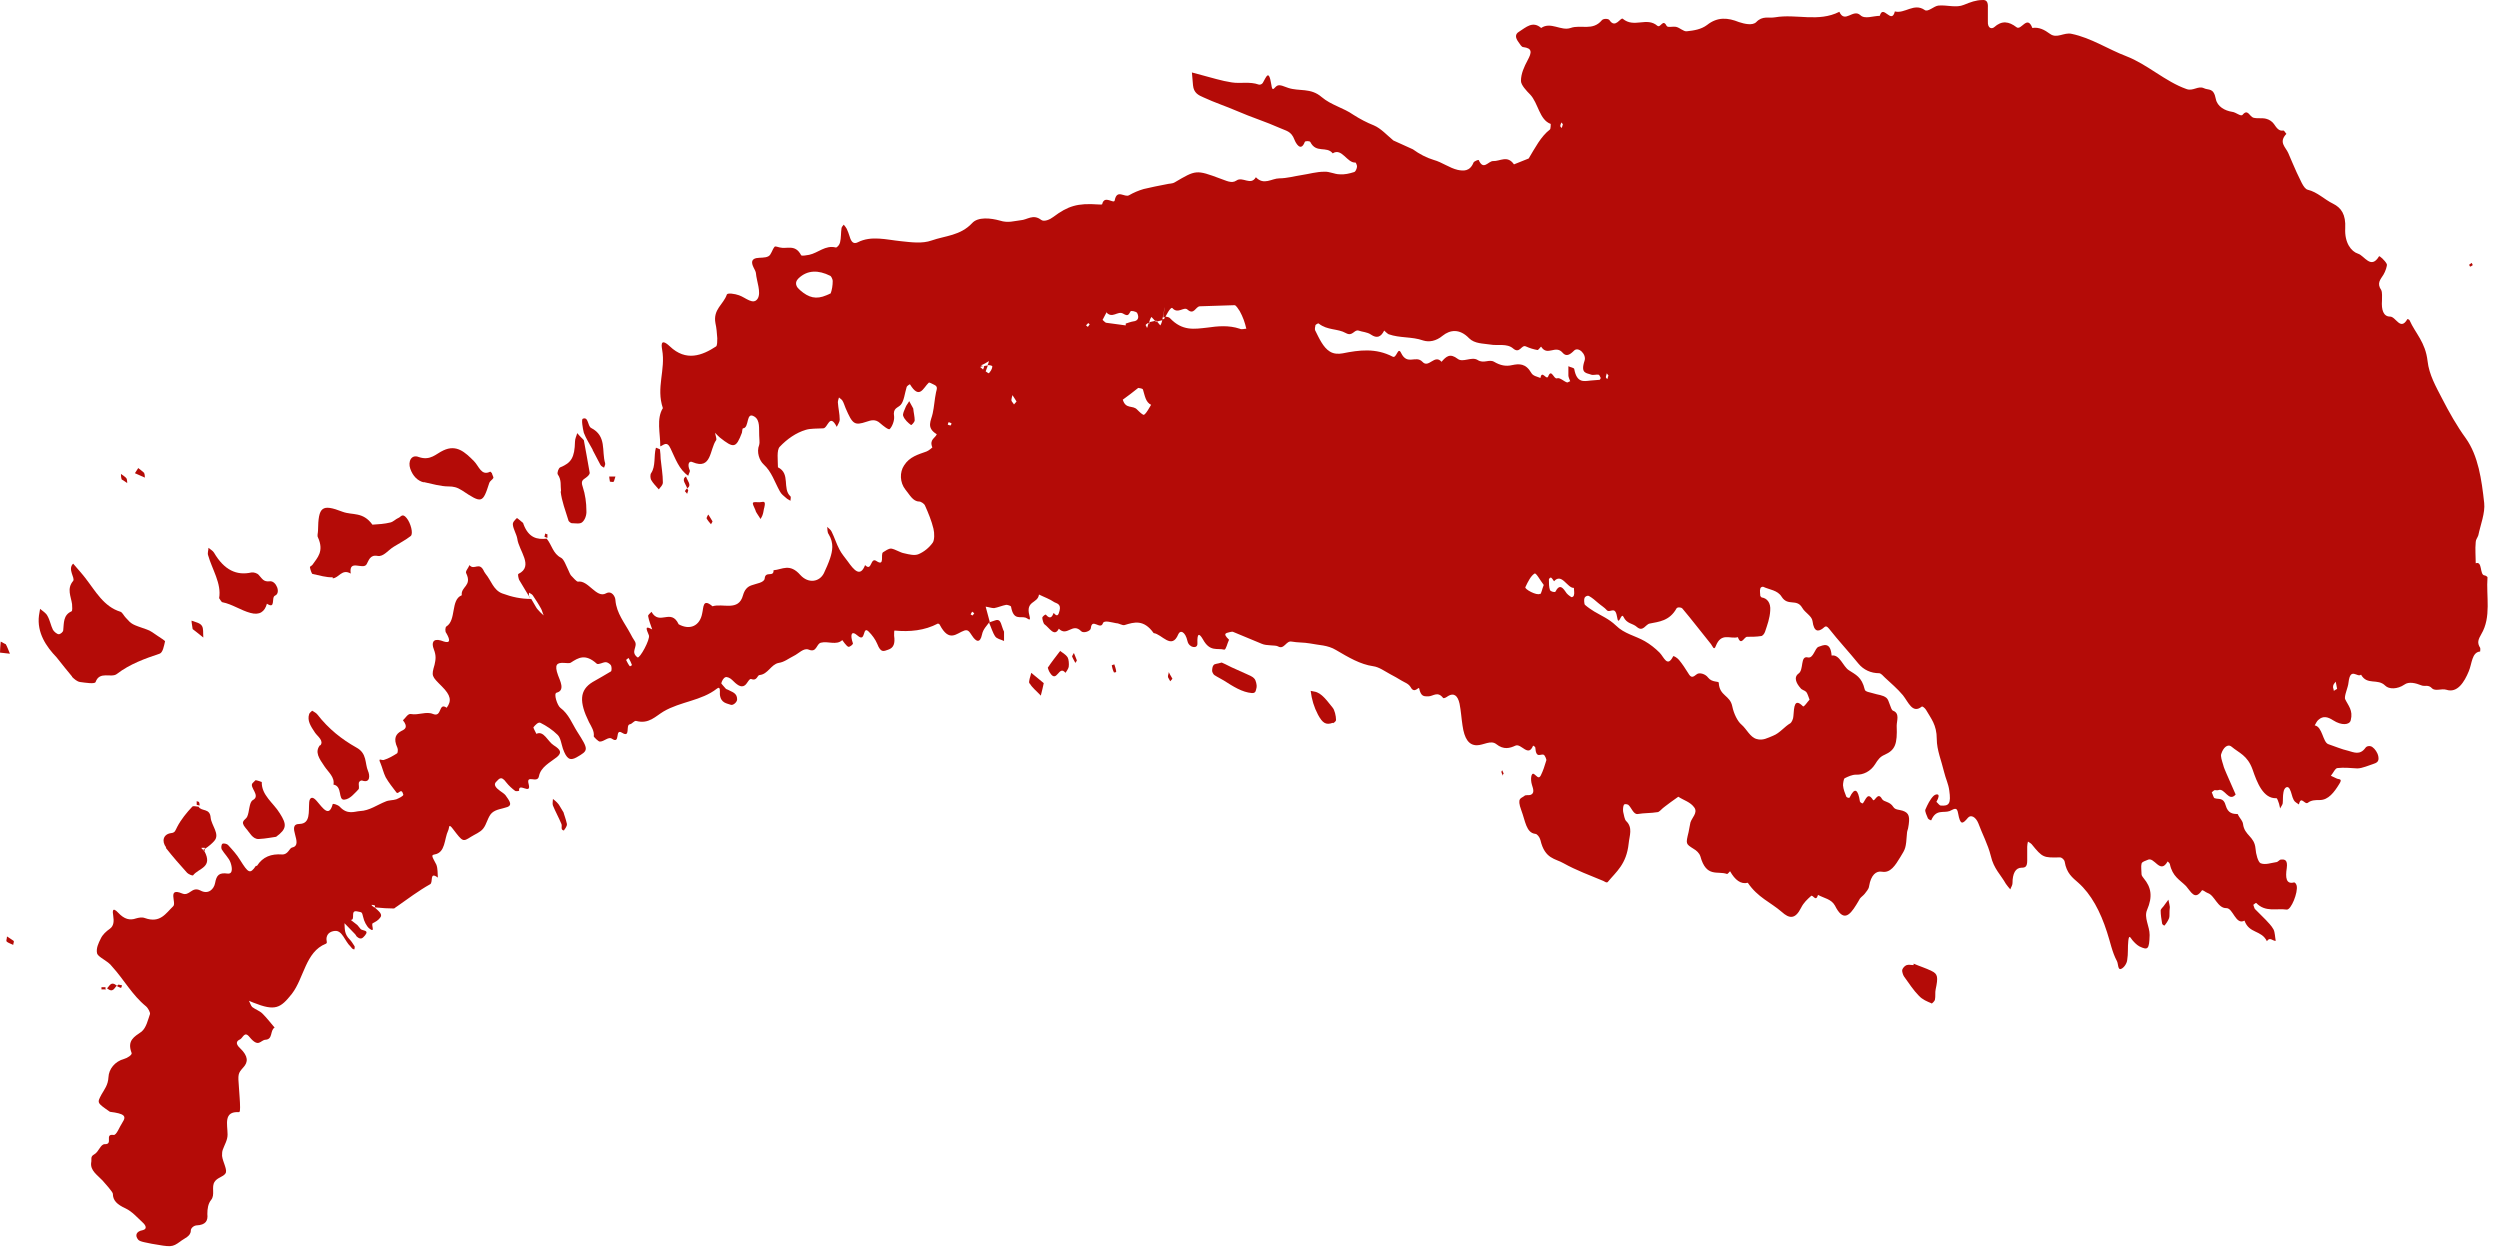 <?xml version="1.0" encoding="UTF-8"?> <svg xmlns="http://www.w3.org/2000/svg" width="68" height="34" viewBox="0 0 68 34" fill="none"><path fill-rule="evenodd" clip-rule="evenodd" d="M10.2 24.701V24.681C10.2 24.681 10.18 24.681 10.17 24.681C10.17 24.681 10.19 24.701 10.2 24.701Z" fill="#B40B07"></path><path fill-rule="evenodd" clip-rule="evenodd" d="M14.38 16.281C14.38 16.281 14.4 16.311 14.4 16.321C14.4 16.321 14.39 16.301 14.38 16.281Z" fill="#B40B07"></path><path fill-rule="evenodd" clip-rule="evenodd" d="M6.96 23.551C6.8 23.791 6.75 23.741 6.53 23.391C6.44 23.241 6.32 23.111 6.2 22.981C6.17 22.951 6.08 22.931 6.05 22.951C6.02 22.971 6.01 23.061 6.03 23.101C6.1 23.221 6.23 23.341 6.27 23.461C6.31 23.571 6.35 23.781 6.19 23.761C5.96 23.731 5.89 23.801 5.85 24.021C5.82 24.181 5.67 24.341 5.45 24.221C5.21 24.101 5.16 24.391 4.95 24.301C4.54 24.131 4.81 24.561 4.71 24.651C4.51 24.841 4.36 25.121 3.94 24.971C3.86 24.941 3.77 24.961 3.7 24.981C3.53 25.041 3.38 25.001 3.22 24.831C3.05 24.651 3.06 24.791 3.08 24.911C3.1 25.051 3.1 25.181 2.99 25.261C2.89 25.331 2.79 25.421 2.74 25.531C2.68 25.651 2.61 25.791 2.64 25.931C2.66 26.011 2.84 26.101 2.94 26.181C2.98 26.211 3.02 26.251 3.05 26.291C3.37 26.641 3.59 27.061 3.97 27.371C4.03 27.421 4.09 27.541 4.08 27.581C4.02 27.751 3.98 27.951 3.85 28.061C3.65 28.201 3.45 28.301 3.58 28.641C3.6 28.691 3.46 28.781 3.38 28.801C3.12 28.871 2.96 29.081 2.95 29.301C2.94 29.511 2.84 29.631 2.76 29.771C2.64 30.001 2.63 29.991 2.99 30.241C3.38 30.291 3.45 30.351 3.33 30.531C3.25 30.651 3.17 30.881 3.09 30.871C2.83 30.831 3.09 31.131 2.85 31.121C2.73 31.121 2.69 31.331 2.56 31.401C2.45 31.461 2.5 31.531 2.48 31.621C2.45 31.841 2.65 31.961 2.79 32.111C2.85 32.181 3.07 32.421 3.07 32.471C3.07 32.651 3.18 32.761 3.42 32.871C3.59 32.951 3.74 33.121 3.88 33.251C3.97 33.331 4.01 33.431 3.88 33.461C3.71 33.491 3.66 33.601 3.76 33.721C3.81 33.781 4.01 33.801 4.13 33.831C4.65 33.921 4.68 33.931 4.9 33.771C5.01 33.681 5.19 33.631 5.19 33.471C5.19 33.411 5.26 33.341 5.34 33.331C5.6 33.321 5.66 33.201 5.64 33.021C5.64 32.881 5.66 32.741 5.74 32.641C5.86 32.501 5.74 32.281 5.84 32.141C5.91 32.031 6.07 32.011 6.13 31.921C6.2 31.831 6.06 31.611 6.04 31.441C6.04 31.381 6.04 31.321 6.06 31.271C6.11 31.131 6.19 31.011 6.19 30.861C6.19 30.591 6.07 30.221 6.5 30.251C6.53 30.251 6.53 30.171 6.53 30.121C6.53 29.951 6.51 29.771 6.5 29.591C6.47 29.211 6.47 29.201 6.62 29.031C6.75 28.891 6.76 28.731 6.53 28.511C6.39 28.381 6.44 28.311 6.53 28.271C6.61 28.231 6.65 28.031 6.79 28.211C7.04 28.511 7.08 28.291 7.22 28.281C7.43 28.271 7.34 28.021 7.47 27.951C7.36 27.821 7.26 27.691 7.14 27.571C7.06 27.491 6.95 27.461 6.86 27.391C6.82 27.351 6.8 27.271 6.77 27.221L6.89 27.271C7.49 27.511 7.63 27.421 7.94 27.031C8.27 26.601 8.31 25.891 8.86 25.671C8.87 25.671 8.89 25.651 8.89 25.631C8.84 25.401 8.99 25.331 9.11 25.321C9.31 25.301 9.38 25.601 9.53 25.741C9.55 25.761 9.56 25.781 9.58 25.801C9.6 25.811 9.63 25.831 9.64 25.821C9.64 25.791 9.66 25.751 9.64 25.731C9.6 25.671 9.56 25.601 9.51 25.551C9.36 25.401 9.38 25.261 9.37 25.111L9.66 25.411C9.66 25.411 9.69 25.451 9.7 25.471C9.83 25.591 9.88 25.491 9.93 25.441C10.05 25.291 9.86 25.321 9.81 25.271C9.78 25.241 9.75 25.191 9.72 25.161C9.66 25.111 9.6 25.071 9.54 25.021C9.68 25.031 9.51 24.741 9.72 24.791C9.85 24.821 9.84 24.791 9.88 24.951C9.9 25.051 9.97 25.191 10.04 25.251C10.23 25.401 10.08 25.141 10.14 25.111C10.22 25.071 10.29 25.031 10.34 24.961C10.42 24.871 10.3 24.781 10.2 24.691C10.2 24.691 10.14 24.671 10.17 24.671C10.11 24.641 10.1 24.611 10.11 24.611C10.14 24.611 10.17 24.621 10.2 24.631V24.681C10.41 24.701 10.56 24.711 10.71 24.711C10.74 24.711 10.76 24.671 10.79 24.661C11.09 24.451 11.38 24.231 11.7 24.051C11.79 24.001 11.67 23.691 11.91 23.871C11.9 23.751 11.91 23.631 11.87 23.521C11.75 23.291 11.72 23.261 11.82 23.241C12.12 23.191 12.08 22.821 12.19 22.591C12.23 22.511 12.19 22.371 12.33 22.561C12.59 22.901 12.59 22.901 12.81 22.761C12.92 22.691 13.06 22.641 13.14 22.541C13.24 22.421 13.27 22.211 13.38 22.111C13.49 22.011 13.66 22.001 13.8 21.951C13.96 21.891 13.83 21.751 13.75 21.631C13.71 21.581 13.65 21.551 13.6 21.511C13.49 21.431 13.41 21.341 13.5 21.261C13.56 21.211 13.62 21.071 13.77 21.281C13.84 21.371 13.93 21.451 14.01 21.511C14.04 21.531 14.12 21.511 14.12 21.511C14.09 21.261 14.46 21.641 14.38 21.331C14.3 21.041 14.62 21.331 14.66 21.111C14.71 20.861 14.96 20.741 15.15 20.591C15.29 20.471 15.25 20.391 15.06 20.271C14.9 20.171 14.79 19.861 14.59 19.961C14.56 19.901 14.5 19.791 14.51 19.781C14.56 19.721 14.64 19.631 14.7 19.661C14.86 19.741 15.03 19.851 15.17 19.991C15.25 20.071 15.27 20.241 15.31 20.361C15.41 20.641 15.5 20.701 15.68 20.601C16.01 20.411 16.02 20.401 15.7 19.901C15.56 19.681 15.47 19.421 15.24 19.251C15.16 19.191 15.05 18.861 15.14 18.841C15.38 18.781 15.23 18.511 15.18 18.371C15.07 18.071 15.15 18.021 15.34 18.031C15.41 18.031 15.49 18.051 15.53 18.021C15.73 17.891 15.92 17.771 16.23 18.051C16.28 18.091 16.39 18.011 16.48 18.011C16.52 18.011 16.6 18.061 16.62 18.101C16.64 18.141 16.64 18.241 16.62 18.261C16.46 18.361 16.29 18.451 16.12 18.551C15.76 18.771 15.75 19.091 16.02 19.641C16.09 19.771 16.17 19.891 16.15 20.031C16.15 20.041 16.28 20.181 16.32 20.171C16.43 20.171 16.55 20.031 16.64 20.091C16.89 20.261 16.71 19.801 16.92 19.931C17.16 20.081 17.01 19.721 17.13 19.701C17.2 19.691 17.25 19.591 17.31 19.611C17.65 19.701 17.83 19.481 18.05 19.351C18.51 19.081 19.08 19.061 19.5 18.731C19.6 18.651 19.58 18.801 19.58 18.881C19.6 19.131 19.78 19.131 19.88 19.171C19.94 19.191 20.05 19.101 20.05 19.021C20.05 18.841 19.9 18.821 19.8 18.761C19.78 18.751 19.76 18.751 19.74 18.731C19.7 18.681 19.61 18.591 19.62 18.581C19.64 18.511 19.68 18.441 19.73 18.421C19.77 18.401 19.86 18.441 19.91 18.491C20.03 18.611 20.15 18.721 20.26 18.641C20.33 18.591 20.38 18.441 20.44 18.471C20.59 18.531 20.6 18.361 20.66 18.361C20.89 18.341 20.97 18.071 21.18 18.031C21.33 18.011 21.45 17.911 21.59 17.841C21.72 17.781 21.86 17.611 22 17.671C22.22 17.761 22.2 17.511 22.33 17.481C22.52 17.431 22.75 17.561 22.91 17.411C22.91 17.411 23.02 17.571 23.07 17.591C23.11 17.611 23.21 17.521 23.2 17.501C23.12 17.271 23.15 17.131 23.33 17.291C23.56 17.491 23.45 17.001 23.63 17.181C23.72 17.271 23.81 17.391 23.86 17.511C23.96 17.771 24.04 17.711 24.16 17.671C24.31 17.621 24.35 17.501 24.32 17.291C24.32 17.241 24.32 17.151 24.33 17.151C24.75 17.191 25.15 17.151 25.51 16.961C25.52 16.961 25.55 16.971 25.56 16.991C25.82 17.491 26.02 17.221 26.23 17.151C26.33 17.121 26.36 17.171 26.44 17.291C26.55 17.461 26.66 17.501 26.71 17.261C26.74 17.111 26.84 17.021 26.92 16.911L26.81 16.501C26.89 16.511 26.97 16.541 27.04 16.541C27.15 16.521 27.26 16.471 27.37 16.451C27.41 16.451 27.5 16.481 27.5 16.501C27.57 16.891 27.75 16.751 27.9 16.801C27.96 16.821 28.05 16.931 28 16.741C27.89 16.331 28.23 16.421 28.26 16.171C28.4 16.241 28.55 16.291 28.68 16.381C28.73 16.411 28.87 16.421 28.82 16.611C28.79 16.731 28.76 16.791 28.66 16.671C28.62 16.771 28.57 16.861 28.45 16.721C28.44 16.701 28.36 16.761 28.35 16.801C28.35 16.841 28.38 16.961 28.41 16.981C28.54 17.071 28.68 17.341 28.8 17.101C29.03 17.331 29.17 16.921 29.41 17.171C29.47 17.231 29.66 17.171 29.67 17.091C29.7 16.791 29.93 17.151 30 16.951C30.03 16.861 30.24 16.931 30.36 16.951C30.44 16.951 30.53 17.021 30.59 17.001C30.85 16.921 31.11 16.841 31.38 17.221C31.6 17.241 31.87 17.691 32.05 17.251C32.1 17.131 32.24 17.171 32.3 17.441C32.34 17.621 32.58 17.661 32.57 17.501C32.56 17.231 32.61 17.201 32.72 17.391C32.91 17.741 33.11 17.621 33.3 17.671C33.35 17.671 33.38 17.501 33.43 17.401C33.23 17.211 33.37 17.221 33.46 17.191C33.49 17.191 33.52 17.171 33.55 17.191L34.32 17.511C34.45 17.571 34.69 17.541 34.76 17.581C34.93 17.681 34.98 17.421 35.13 17.451C35.3 17.481 35.46 17.471 35.63 17.501C35.87 17.551 36.11 17.541 36.34 17.681C36.68 17.881 37 18.071 37.35 18.121C37.51 18.141 37.67 18.261 37.82 18.341C37.92 18.391 38.02 18.451 38.12 18.511C38.2 18.561 38.31 18.591 38.37 18.691C38.47 18.881 38.59 18.671 38.6 18.721C38.65 18.951 38.73 18.941 38.85 18.941C38.98 18.941 39.1 18.791 39.25 18.981C39.27 19.011 39.35 18.961 39.39 18.931C39.54 18.841 39.65 18.911 39.7 19.141C39.74 19.341 39.75 19.541 39.78 19.731C39.83 20.091 39.95 20.271 40.17 20.271C40.35 20.271 40.55 20.121 40.7 20.241C40.9 20.401 41.07 20.351 41.22 20.281C41.38 20.211 41.57 20.611 41.7 20.281C41.7 20.281 41.76 20.311 41.76 20.331C41.78 20.651 41.91 20.491 41.99 20.531C42.02 20.541 42.07 20.661 42.06 20.681C42.02 20.821 41.97 20.971 41.91 21.091C41.85 21.211 41.79 21.091 41.72 21.051C41.65 21.011 41.62 21.191 41.67 21.351C41.71 21.471 41.74 21.581 41.63 21.621C41.57 21.641 41.5 21.611 41.46 21.651C41.38 21.721 41.25 21.691 41.38 22.041C41.49 22.331 41.51 22.651 41.76 22.681C41.81 22.681 41.88 22.771 41.9 22.851C42.02 23.371 42.31 23.351 42.53 23.481C42.87 23.671 43.25 23.811 43.61 23.961C43.65 23.981 43.7 24.021 43.73 23.991C43.96 23.711 44.24 23.511 44.3 22.941C44.32 22.731 44.42 22.511 44.23 22.331C44.19 22.291 44.17 22.171 44.15 22.081C44.14 22.021 44.15 21.921 44.17 21.891C44.19 21.861 44.25 21.871 44.29 21.891C44.38 21.971 44.43 22.161 44.55 22.141C44.72 22.111 44.9 22.121 45.08 22.091C45.13 22.091 45.18 22.021 45.23 21.981C45.23 21.981 45.33 21.901 45.44 21.821C45.55 21.741 45.65 21.671 45.65 21.671C45.8 21.771 45.98 21.811 46.09 21.971C46.18 22.111 46.02 22.241 45.98 22.371C45.96 22.451 45.95 22.541 45.93 22.631C45.85 22.961 45.85 22.951 46.07 23.091C46.14 23.131 46.22 23.201 46.25 23.291C46.41 23.881 46.72 23.681 46.97 23.771C47 23.781 47.05 23.691 47.06 23.701C47.19 23.931 47.35 24.061 47.54 24.011C47.81 24.411 48.16 24.541 48.46 24.801C48.67 24.991 48.83 25.011 48.99 24.691C49.06 24.551 49.16 24.461 49.26 24.371C49.31 24.321 49.39 24.551 49.45 24.341C49.61 24.431 49.81 24.451 49.91 24.631C50.13 25.071 50.3 24.921 50.49 24.611C50.53 24.551 50.56 24.491 50.59 24.441C50.63 24.391 50.68 24.361 50.72 24.311C50.76 24.251 50.83 24.191 50.84 24.101C50.89 23.801 51.03 23.681 51.19 23.711C51.42 23.751 51.55 23.541 51.69 23.311C51.83 23.081 51.84 23.081 51.87 22.661C51.87 22.621 51.89 22.571 51.9 22.531C51.96 22.211 51.93 22.111 51.75 22.051C51.66 22.021 51.55 22.031 51.5 21.951C51.4 21.791 51.24 21.821 51.19 21.731C51.07 21.511 50.99 21.841 50.94 21.751C50.8 21.531 50.75 21.751 50.67 21.851C50.66 21.861 50.6 21.831 50.59 21.801C50.54 21.471 50.45 21.401 50.31 21.691C50.31 21.711 50.24 21.701 50.22 21.671C50.18 21.571 50.14 21.471 50.13 21.361C50.13 21.301 50.15 21.191 50.17 21.171C50.27 21.121 50.38 21.071 50.48 21.071C50.68 21.081 50.88 20.981 51 20.791C51.08 20.661 51.14 20.581 51.26 20.531C51.55 20.401 51.61 20.241 51.59 19.741C51.59 19.601 51.68 19.401 51.49 19.331C51.42 19.301 51.39 19.041 51.31 18.981C51.21 18.901 51.08 18.901 50.96 18.861C50.87 18.831 50.73 18.821 50.72 18.751C50.64 18.411 50.47 18.351 50.29 18.231C50.13 18.131 50.04 17.791 49.82 17.831C49.79 17.441 49.59 17.551 49.47 17.591C49.36 17.621 49.33 17.921 49.17 17.881C48.96 17.831 49.07 18.221 48.92 18.321C48.77 18.431 48.88 18.611 48.97 18.711C49.01 18.771 49.08 18.771 49.13 18.821C49.17 18.871 49.19 18.961 49.22 19.031C49.16 19.091 49.07 19.241 49.04 19.211C48.81 18.981 48.8 19.211 48.78 19.481C48.78 19.551 48.73 19.651 48.7 19.671C48.54 19.761 48.41 19.941 48.23 20.011C48.08 20.071 47.95 20.151 47.78 20.101C47.6 20.051 47.51 19.831 47.37 19.711C47.26 19.621 47.16 19.411 47.12 19.221C47.06 18.901 46.77 18.941 46.75 18.571C46.75 18.521 46.57 18.571 46.46 18.431C46.39 18.331 46.22 18.281 46.15 18.341C46.05 18.421 46 18.451 45.92 18.311C45.84 18.181 45.76 18.061 45.67 17.951C45.62 17.891 45.52 17.831 45.51 17.851C45.35 18.171 45.26 17.871 45.14 17.751C45.02 17.631 44.88 17.521 44.74 17.441C44.48 17.291 44.18 17.241 43.95 17.011C43.76 16.831 43.56 16.751 43.36 16.631C43.28 16.581 43.19 16.521 43.11 16.451C43.09 16.431 43.08 16.301 43.1 16.261C43.12 16.221 43.18 16.191 43.22 16.211C43.31 16.261 43.39 16.331 43.47 16.401C43.55 16.471 43.64 16.521 43.71 16.601C43.79 16.681 43.93 16.471 43.98 16.761C44.03 17.091 44.09 16.631 44.16 16.781C44.25 16.971 44.41 16.951 44.52 17.051C44.69 17.201 44.76 16.981 44.87 16.961C45.12 16.911 45.41 16.891 45.6 16.551C45.62 16.511 45.72 16.511 45.76 16.551C46.03 16.871 46.28 17.201 46.54 17.521C46.58 17.571 46.62 17.711 46.67 17.571C46.82 17.191 47.06 17.391 47.27 17.331C47.36 17.581 47.44 17.321 47.52 17.321C47.65 17.321 47.77 17.321 47.9 17.301C47.94 17.301 47.99 17.241 48.01 17.181C48.07 17.001 48.14 16.811 48.15 16.611C48.17 16.391 48.06 16.271 47.92 16.251C47.91 16.251 47.89 16.221 47.88 16.211C47.88 16.141 47.86 16.071 47.88 16.011C47.88 15.981 47.93 15.951 47.96 15.961C48.13 16.041 48.35 16.051 48.46 16.231C48.63 16.501 48.87 16.271 49.02 16.531C49.1 16.671 49.28 16.751 49.3 16.891C49.34 17.211 49.47 17.171 49.57 17.101C49.64 17.051 49.66 16.991 49.75 17.101C50.01 17.431 50.29 17.731 50.55 18.051C50.69 18.221 50.89 18.311 51.11 18.311C51.16 18.311 51.22 18.381 51.27 18.431C51.43 18.581 51.61 18.731 51.76 18.911C51.91 19.101 52.02 19.421 52.27 19.221C52.29 19.201 52.36 19.261 52.39 19.311C52.52 19.541 52.68 19.711 52.68 20.101C52.68 20.401 52.81 20.701 52.88 21.001C52.92 21.171 53 21.331 53.02 21.501C53.07 21.851 53.02 21.931 52.79 21.911C52.75 21.911 52.71 21.841 52.67 21.811C52.82 21.551 52.65 21.591 52.59 21.651C52.5 21.741 52.43 21.881 52.37 22.021C52.35 22.061 52.41 22.191 52.44 22.261C52.46 22.291 52.53 22.321 52.53 22.311C52.66 22.001 52.86 22.121 53.03 22.061C53.13 22.021 53.23 21.921 53.26 22.121C53.32 22.451 53.38 22.421 53.53 22.241C53.61 22.151 53.74 22.221 53.81 22.391C53.92 22.691 54.07 22.961 54.15 23.281C54.23 23.631 54.42 23.791 54.56 24.041C54.6 24.101 54.64 24.141 54.68 24.191C54.7 24.131 54.74 24.081 54.74 24.021C54.74 23.761 54.82 23.601 54.99 23.601C55.08 23.601 55.14 23.581 55.14 23.411C55.14 23.291 55.14 23.161 55.14 23.031C55.14 22.981 55.15 22.941 55.16 22.891C55.19 22.911 55.23 22.931 55.26 22.961C55.56 23.331 55.58 23.331 56.03 23.321C56.08 23.321 56.15 23.381 56.16 23.441C56.21 23.751 56.37 23.871 56.53 24.011C56.88 24.321 57.13 24.791 57.31 25.351C57.4 25.621 57.45 25.901 57.58 26.141C57.62 26.211 57.6 26.401 57.7 26.351C57.77 26.321 57.85 26.211 57.86 26.111C57.89 25.941 57.87 25.761 57.89 25.591C57.91 25.401 57.95 25.511 58 25.571C58.06 25.641 58.12 25.701 58.19 25.741C58.42 25.851 58.46 25.831 58.47 25.431C58.47 25.191 58.31 24.961 58.4 24.751C58.56 24.381 58.51 24.131 58.31 23.891C58.29 23.861 58.25 23.821 58.25 23.781C58.25 23.681 58.23 23.571 58.25 23.491C58.27 23.431 58.35 23.421 58.41 23.391C58.6 23.281 58.75 23.801 58.96 23.431C58.96 23.431 59.01 23.471 59.02 23.501C59.09 23.841 59.29 23.931 59.46 24.101C59.6 24.261 59.7 24.501 59.89 24.221C59.91 24.191 59.99 24.271 60.05 24.291C60.24 24.351 60.32 24.711 60.56 24.701C60.74 24.701 60.81 25.171 61.05 25.041C61.18 25.401 61.51 25.291 61.66 25.601C61.74 25.471 61.82 25.601 61.9 25.591C61.88 25.491 61.88 25.361 61.84 25.281C61.78 25.171 61.7 25.101 61.63 25.021L61.33 24.721C61.33 24.721 61.3 24.651 61.29 24.611C61.32 24.591 61.36 24.551 61.37 24.561C61.62 24.821 61.92 24.701 62.2 24.741C62.32 24.751 62.51 24.271 62.47 24.091C62.46 24.051 62.43 24.001 62.4 24.001C62.18 24.061 62.16 23.871 62.2 23.611C62.23 23.381 62.14 23.371 62.04 23.381C62 23.381 61.96 23.451 61.91 23.451C61.77 23.471 61.62 23.531 61.49 23.481C61.42 23.451 61.36 23.231 61.35 23.081C61.32 22.741 61.05 22.731 61.01 22.411C61 22.331 60.93 22.261 60.89 22.191C60.88 22.171 60.87 22.141 60.86 22.141C60.73 22.141 60.6 22.121 60.54 21.911C60.48 21.681 60.35 21.751 60.24 21.711C60.21 21.711 60.19 21.611 60.16 21.551C60.19 21.531 60.21 21.501 60.24 21.491C60.27 21.491 60.31 21.501 60.34 21.491C60.51 21.421 60.62 21.831 60.81 21.611L60.56 21.041C60.53 20.961 60.49 20.891 60.47 20.801C60.44 20.701 60.39 20.561 60.42 20.501C60.47 20.341 60.59 20.221 60.7 20.311C60.9 20.481 61.13 20.541 61.27 20.931C61.39 21.281 61.56 21.731 61.92 21.711C61.94 21.711 61.97 21.801 61.99 21.861C62 21.901 62.01 21.951 62.02 21.991C62.04 21.941 62.08 21.901 62.09 21.851C62.1 21.751 62.09 21.651 62.11 21.551C62.13 21.411 62.23 21.361 62.28 21.461C62.33 21.551 62.34 21.671 62.39 21.761C62.42 21.821 62.48 21.841 62.53 21.881C62.59 21.621 62.69 21.911 62.78 21.831C62.87 21.761 62.99 21.761 63.1 21.761C63.33 21.761 63.49 21.551 63.63 21.321C63.72 21.181 63.63 21.201 63.57 21.181L63.4 21.101C63.46 21.031 63.52 20.891 63.58 20.891C63.76 20.871 63.94 20.891 64.12 20.901C64.25 20.901 64.45 20.811 64.55 20.781C64.64 20.751 64.72 20.721 64.69 20.571C64.67 20.471 64.6 20.371 64.53 20.321C64.48 20.281 64.38 20.281 64.34 20.341C64.19 20.551 64.02 20.461 63.87 20.421C63.69 20.381 63.51 20.301 63.33 20.241C63.18 20.191 63.17 19.761 62.96 19.731C62.99 19.681 63.02 19.611 63.06 19.581C63.19 19.461 63.32 19.501 63.46 19.591C63.69 19.741 63.91 19.721 63.94 19.591C64.01 19.321 63.87 19.191 63.79 19.021C63.75 18.941 63.87 18.701 63.88 18.561C63.93 18.131 64.12 18.441 64.22 18.351C64.39 18.651 64.67 18.441 64.88 18.651C64.98 18.751 65.21 18.751 65.4 18.621C65.52 18.531 65.71 18.581 65.86 18.641C65.95 18.681 66.05 18.611 66.15 18.721C66.24 18.811 66.41 18.721 66.54 18.761C66.84 18.861 67.03 18.551 67.15 18.261C67.24 18.051 67.23 17.741 67.46 17.721C67.46 17.721 67.47 17.641 67.46 17.621C67.37 17.481 67.41 17.391 67.49 17.251C67.77 16.781 67.62 16.221 67.66 15.701C67.66 15.691 67.61 15.651 67.58 15.651C67.44 15.641 67.53 15.251 67.34 15.321C67.34 15.131 67.32 14.941 67.34 14.741C67.34 14.681 67.39 14.621 67.41 14.561C67.47 14.271 67.6 13.951 67.57 13.681C67.5 13.041 67.41 12.401 67.07 11.921C66.83 11.591 66.62 11.221 66.42 10.831C66.26 10.521 66.07 10.191 66.03 9.821C65.97 9.301 65.7 9.071 65.54 8.711C65.53 8.691 65.48 8.671 65.48 8.681C65.29 9.011 65.17 8.611 65.01 8.611C64.83 8.611 64.77 8.431 64.79 8.171C64.79 8.081 64.8 7.951 64.77 7.891C64.64 7.701 64.75 7.601 64.83 7.471C64.88 7.391 64.94 7.221 64.92 7.181C64.87 7.081 64.72 6.951 64.71 6.971C64.49 7.341 64.31 6.951 64.14 6.901C63.95 6.841 63.77 6.601 63.79 6.211C63.81 5.831 63.68 5.651 63.46 5.541C63.23 5.431 63.03 5.221 62.77 5.161C62.65 5.131 62.56 4.861 62.47 4.691C62.39 4.521 62.32 4.341 62.24 4.161C62.17 4.001 61.97 3.871 62.19 3.641C62.16 3.611 62.13 3.541 62.1 3.551C61.98 3.571 61.92 3.471 61.85 3.371C61.8 3.301 61.72 3.251 61.64 3.231C61.53 3.201 61.4 3.231 61.29 3.201C61.19 3.171 61.14 2.951 61 3.121C60.95 3.181 60.82 3.051 60.71 3.041C60.52 3.011 60.31 2.901 60.27 2.691C60.21 2.381 60.08 2.461 59.95 2.401C59.79 2.321 59.65 2.491 59.47 2.421C58.9 2.221 58.41 1.751 57.84 1.531C57.34 1.341 56.88 1.031 56.35 0.921C56.14 0.871 55.95 1.061 55.76 0.921C55.61 0.811 55.46 0.731 55.28 0.761C55.14 0.391 54.98 0.841 54.85 0.741C54.64 0.581 54.45 0.551 54.24 0.741C54.18 0.791 54.06 0.781 54.07 0.581C54.07 0.461 54.07 0.331 54.07 0.211C54.08 0.051 54.03 -0.009 53.92 0.001C53.75 0.001 53.59 0.061 53.42 0.131C53.21 0.221 52.96 0.131 52.73 0.151C52.6 0.161 52.44 0.341 52.35 0.271C52.06 0.071 51.81 0.381 51.54 0.311C51.45 0.681 51.22 0.101 51.13 0.431C50.95 0.431 50.72 0.531 50.6 0.411C50.4 0.231 50.18 0.651 50.03 0.321C49.46 0.611 48.86 0.371 48.28 0.471C48.11 0.501 47.94 0.421 47.77 0.601C47.67 0.701 47.45 0.651 47.3 0.601C47 0.481 46.72 0.451 46.43 0.681C46.27 0.801 46.07 0.831 45.88 0.851C45.79 0.861 45.69 0.751 45.59 0.731C45.5 0.711 45.36 0.761 45.33 0.701C45.23 0.501 45.17 0.771 45.08 0.701C44.79 0.451 44.45 0.771 44.14 0.511C44.08 0.461 43.94 0.791 43.78 0.551C43.75 0.501 43.61 0.501 43.57 0.551C43.32 0.851 43 0.661 42.72 0.761C42.46 0.851 42.18 0.581 41.92 0.761C41.69 0.561 41.51 0.741 41.32 0.861C41.2 0.931 41.22 1.031 41.3 1.141C41.34 1.201 41.39 1.281 41.43 1.281C41.68 1.311 41.67 1.421 41.55 1.641C41.46 1.811 41.37 2.001 41.37 2.201C41.37 2.311 41.52 2.471 41.62 2.571C41.84 2.801 41.87 3.261 42.18 3.371C42.18 3.371 42.18 3.501 42.16 3.521C41.91 3.711 41.75 4.031 41.58 4.311L41.18 4.471C41 4.211 40.8 4.391 40.61 4.381C40.48 4.381 40.35 4.651 40.22 4.351C40.22 4.341 40.1 4.381 40.08 4.421C39.98 4.671 39.8 4.651 39.65 4.621C39.43 4.571 39.22 4.411 39 4.351C38.8 4.291 38.61 4.191 38.43 4.061L37.9 3.821C37.73 3.681 37.56 3.491 37.37 3.411C37.17 3.331 37 3.241 36.81 3.121C36.54 2.931 36.21 2.861 35.95 2.641C35.65 2.381 35.34 2.491 35.04 2.391C34.94 2.361 34.82 2.291 34.74 2.331C34.66 2.371 34.61 2.531 34.58 2.301C34.51 1.861 34.44 2.101 34.35 2.251C34.33 2.291 34.27 2.311 34.24 2.301C33.99 2.211 33.74 2.281 33.5 2.241C33.23 2.201 32.95 2.111 32.68 2.041L32.42 1.971L32.45 2.321C32.47 2.531 32.6 2.591 32.74 2.651C33.04 2.791 33.35 2.891 33.65 3.021C34.04 3.191 34.43 3.311 34.81 3.481C34.98 3.561 35.12 3.561 35.21 3.801C35.24 3.881 35.38 4.151 35.49 3.861C35.5 3.831 35.62 3.831 35.64 3.861C35.8 4.181 36.08 3.961 36.25 4.171C36.5 4.011 36.64 4.441 36.87 4.421C36.88 4.421 36.92 4.511 36.91 4.541C36.9 4.601 36.87 4.671 36.83 4.681C36.7 4.721 36.58 4.751 36.44 4.741C36.3 4.741 36.16 4.661 36.02 4.671C35.81 4.671 35.61 4.731 35.41 4.761C35.21 4.791 35 4.851 34.8 4.851C34.59 4.851 34.38 5.051 34.16 4.821C34.02 5.061 33.8 4.791 33.63 4.911C33.5 5.001 33.35 4.911 33.2 4.861C32.53 4.611 32.53 4.621 31.95 4.961C31.88 5.001 31.8 4.991 31.73 5.011C31.52 5.051 31.32 5.091 31.11 5.141C30.97 5.181 30.83 5.241 30.71 5.311C30.59 5.381 30.38 5.131 30.32 5.451C30.3 5.561 30.04 5.291 29.98 5.551C29.98 5.571 29.91 5.561 29.87 5.561C29.31 5.521 29.05 5.601 28.65 5.901C28.56 5.971 28.4 6.041 28.32 5.981C28.1 5.811 27.94 5.981 27.76 5.991C27.58 6.011 27.42 6.071 27.2 6.001C26.95 5.931 26.6 5.891 26.44 6.071C26.12 6.411 25.71 6.411 25.34 6.541C25.09 6.631 24.79 6.591 24.51 6.561C24.11 6.521 23.7 6.401 23.33 6.591C23.21 6.651 23.15 6.571 23.11 6.431C23.09 6.361 23.06 6.291 23.03 6.221C23.01 6.181 22.98 6.151 22.95 6.111C22.93 6.141 22.9 6.161 22.89 6.201C22.87 6.331 22.88 6.471 22.85 6.591C22.84 6.651 22.77 6.741 22.73 6.731C22.45 6.661 22.25 6.881 22.01 6.931C21.94 6.941 21.81 6.971 21.79 6.941C21.63 6.631 21.4 6.781 21.21 6.731C21.16 6.721 21.09 6.691 21.07 6.711C21 6.791 20.98 6.931 20.9 6.971C20.81 7.021 20.68 7.001 20.57 7.021C20.44 7.051 20.43 7.141 20.5 7.281C20.52 7.321 20.55 7.371 20.56 7.421C20.58 7.661 20.71 7.951 20.61 8.121C20.49 8.311 20.28 8.091 20.1 8.031C19.99 7.991 19.79 7.961 19.77 8.011C19.68 8.281 19.39 8.411 19.46 8.791C19.49 8.921 19.5 9.061 19.51 9.201C19.51 9.281 19.51 9.391 19.48 9.421C19.1 9.671 18.66 9.841 18.22 9.421C17.92 9.141 18.01 9.481 18.01 9.511C18.11 10.061 17.84 10.541 18.03 11.101C17.85 11.391 17.96 11.781 17.96 12.141C18.05 12.111 18.14 11.981 18.24 12.201C18.37 12.471 18.47 12.771 18.72 12.941C18.73 12.891 18.78 12.821 18.76 12.791C18.69 12.631 18.74 12.521 18.84 12.571C19.36 12.791 19.3 12.221 19.48 11.971C19.5 11.941 19.46 11.841 19.45 11.771C19.49 11.811 19.53 11.861 19.58 11.901C19.96 12.201 20.02 12.191 20.18 11.771C20.19 11.731 20.19 11.651 20.21 11.651C20.39 11.641 20.28 11.181 20.52 11.331C20.68 11.431 20.64 11.661 20.65 11.841C20.65 11.931 20.67 12.041 20.65 12.101C20.57 12.301 20.66 12.531 20.77 12.631C20.99 12.831 21.07 13.111 21.21 13.361C21.25 13.441 21.32 13.491 21.39 13.551C21.42 13.581 21.46 13.591 21.5 13.621C21.5 13.581 21.52 13.511 21.5 13.501C21.27 13.291 21.51 12.881 21.16 12.711C21.16 12.521 21.12 12.241 21.21 12.151C21.41 11.941 21.65 11.771 21.92 11.691C22.05 11.651 22.23 11.661 22.39 11.651C22.52 11.651 22.56 11.221 22.76 11.611C22.79 11.541 22.84 11.481 22.84 11.411C22.84 11.261 22.8 11.101 22.79 10.941C22.79 10.901 22.81 10.851 22.82 10.811C22.85 10.841 22.89 10.861 22.91 10.891C22.95 10.951 22.97 11.031 23 11.101C23.19 11.541 23.24 11.581 23.57 11.471C23.69 11.431 23.81 11.391 23.94 11.511C24.02 11.581 24.17 11.701 24.2 11.671C24.27 11.601 24.33 11.441 24.32 11.331C24.28 11.091 24.42 11.101 24.5 11.011C24.59 10.911 24.61 10.691 24.66 10.531C24.67 10.491 24.75 10.451 24.75 10.451C25.01 10.881 25.11 10.551 25.26 10.411C25.28 10.391 25.35 10.441 25.4 10.461C25.52 10.511 25.48 10.581 25.46 10.671C25.42 10.861 25.41 11.061 25.37 11.241C25.33 11.441 25.18 11.631 25.48 11.811C25.44 11.921 25.27 11.951 25.36 12.171C25.36 12.171 25.26 12.261 25.2 12.281C24.98 12.361 24.74 12.421 24.59 12.661C24.47 12.841 24.47 13.121 24.63 13.321C24.74 13.451 24.83 13.641 25 13.641C25.05 13.641 25.14 13.701 25.16 13.751C25.25 13.951 25.34 14.171 25.39 14.381C25.42 14.501 25.42 14.691 25.37 14.761C25.27 14.901 25.13 15.011 24.99 15.071C24.88 15.121 24.73 15.081 24.6 15.051C24.48 15.031 24.36 14.941 24.24 14.921C24.16 14.921 24.09 14.981 24.02 15.021C23.94 15.071 24.08 15.421 23.84 15.261C23.67 15.141 23.72 15.561 23.53 15.371C23.4 15.711 23.23 15.511 23.06 15.271C22.98 15.161 22.89 15.061 22.83 14.941C22.75 14.791 22.7 14.621 22.62 14.461C22.6 14.411 22.54 14.371 22.5 14.331C22.51 14.401 22.5 14.481 22.54 14.531C22.69 14.781 22.64 14.991 22.58 15.181C22.53 15.331 22.47 15.461 22.41 15.591C22.29 15.831 21.99 15.881 21.77 15.641C21.48 15.311 21.28 15.491 21.04 15.511C21.05 15.711 20.82 15.521 20.8 15.731C20.79 15.851 20.57 15.871 20.44 15.921C20.32 15.961 20.25 16.051 20.21 16.191C20.09 16.641 19.66 16.401 19.38 16.491C19.11 16.261 19.14 16.521 19.1 16.681C19.04 17.021 18.77 17.151 18.46 16.981C18.25 16.531 17.94 17.031 17.72 16.641C17.69 16.681 17.62 16.721 17.63 16.761C17.65 16.881 17.7 17.001 17.74 17.121C17.54 17.011 17.57 17.091 17.65 17.281C17.69 17.391 17.4 17.921 17.34 17.881C17.13 17.721 17.37 17.591 17.26 17.431C17.22 17.371 17.18 17.301 17.15 17.241C16.99 16.941 16.77 16.681 16.74 16.331C16.74 16.231 16.64 16.051 16.48 16.141C16.22 16.281 16 15.771 15.72 15.821C15.68 15.821 15.59 15.711 15.53 15.651C15.5 15.611 15.48 15.551 15.46 15.511C15.4 15.391 15.34 15.211 15.26 15.171C15.04 15.061 15.01 14.821 14.87 14.651C14.61 14.681 14.38 14.631 14.24 14.261C14.24 14.241 14.22 14.211 14.2 14.201C14.15 14.161 14.06 14.081 14.06 14.091C14.01 14.141 13.94 14.201 13.95 14.271C13.96 14.391 14.05 14.531 14.07 14.651C14.11 14.981 14.53 15.401 14.1 15.611C14.08 15.621 14.1 15.721 14.12 15.771C14.19 15.891 14.27 16.021 14.42 16.271C14.42 16.251 14.4 16.231 14.39 16.211C14.38 16.191 14.39 16.151 14.39 16.121C14.42 16.141 14.47 16.161 14.49 16.191C14.57 16.311 14.65 16.431 14.72 16.561C14.75 16.621 14.76 16.681 14.79 16.741C14.73 16.691 14.67 16.631 14.62 16.571C14.59 16.541 14.57 16.491 14.45 16.291C14.48 16.331 14.47 16.321 14.45 16.291C14.17 16.291 13.93 16.241 13.66 16.141C13.42 16.051 13.36 15.791 13.21 15.611C13.2 15.591 13.18 15.571 13.17 15.551C13.04 15.251 12.9 15.531 12.77 15.371C12.74 15.451 12.65 15.541 12.68 15.591C12.85 15.941 12.53 15.951 12.56 16.191C12.25 16.311 12.42 16.871 12.14 17.041C12.11 17.061 12.1 17.181 12.14 17.221C12.35 17.581 12.06 17.441 11.99 17.421C11.78 17.361 11.73 17.481 11.8 17.661C11.87 17.841 11.85 17.941 11.82 18.081C11.73 18.391 11.74 18.391 12.02 18.671C12.26 18.911 12.29 19.061 12.15 19.251C11.92 19.091 12.03 19.521 11.78 19.421C11.59 19.341 11.39 19.461 11.17 19.421C11.09 19.411 11.03 19.531 10.96 19.591C11.1 19.771 11.03 19.831 10.92 19.881C10.77 19.961 10.69 20.081 10.81 20.341C10.83 20.381 10.82 20.481 10.8 20.491C10.69 20.561 10.57 20.631 10.44 20.671C10.38 20.691 10.27 20.591 10.35 20.761C10.4 20.881 10.43 21.021 10.49 21.141C10.57 21.281 10.68 21.421 10.78 21.551C10.84 21.631 10.91 21.401 10.97 21.611C10.98 21.651 10.85 21.711 10.78 21.741C10.69 21.771 10.58 21.761 10.49 21.801C10.26 21.891 10.05 22.051 9.79 22.061C9.64 22.071 9.45 22.171 9.24 21.941C9.19 21.891 9.06 21.851 9.05 21.871C8.95 22.241 8.79 21.991 8.61 21.781C8.49 21.641 8.42 21.701 8.41 21.821C8.39 22.081 8.45 22.401 8.15 22.411C7.76 22.411 8.28 22.981 7.95 23.051C7.87 23.061 7.84 23.251 7.67 23.241C7.38 23.221 7.15 23.301 6.99 23.551H6.96ZM63.53 18.541C63.53 18.541 63.55 18.621 63.57 18.741C63.55 18.741 63.52 18.771 63.48 18.791C63.48 18.751 63.45 18.701 63.46 18.671C63.46 18.621 63.5 18.581 63.53 18.541ZM43.71 10.161C43.71 10.161 43.73 10.191 43.75 10.211L43.72 10.311C43.72 10.311 43.68 10.281 43.68 10.261C43.68 10.221 43.7 10.191 43.7 10.161H43.71ZM41.89 16.151C41.8 16.211 41.46 16.021 41.49 15.971C41.56 15.821 41.64 15.661 41.74 15.601C41.78 15.571 41.89 15.781 41.99 15.911C41.94 16.031 41.93 16.141 41.89 16.161V16.151ZM42.74 16.241C42.68 16.201 42.62 16.161 42.58 16.091C42.48 15.941 42.4 15.911 42.31 16.091C42.29 16.121 42.18 16.091 42.16 16.051C42.13 15.971 42.13 15.861 42.13 15.761C42.13 15.741 42.17 15.701 42.19 15.711C42.22 15.731 42.24 15.771 42.27 15.811C42.48 15.571 42.63 16.001 42.81 15.991C42.81 16.061 42.83 16.131 42.81 16.191C42.81 16.221 42.76 16.251 42.74 16.241ZM42.47 3.331C42.47 3.331 42.5 3.361 42.51 3.381L42.48 3.481C42.48 3.481 42.44 3.451 42.44 3.431C42.44 3.391 42.46 3.361 42.47 3.331ZM35.78 8.841C35.78 8.841 35.85 8.781 35.87 8.801C36.11 8.991 36.38 8.931 36.61 9.061C36.79 9.161 36.83 8.961 36.95 8.991C37.06 9.031 37.19 9.031 37.29 9.101C37.45 9.211 37.56 9.171 37.65 8.991C37.65 8.991 37.73 9.071 37.77 9.091C38.08 9.201 38.4 9.151 38.71 9.261C38.87 9.311 39.06 9.281 39.24 9.131C39.44 8.971 39.7 8.931 39.96 9.201C40.11 9.351 40.34 9.341 40.53 9.371C40.74 9.411 40.99 9.331 41.16 9.481C41.34 9.631 41.38 9.371 41.5 9.421C41.61 9.471 41.71 9.501 41.82 9.521C41.85 9.521 41.91 9.421 41.92 9.431C42.09 9.701 42.31 9.371 42.5 9.591C42.6 9.711 42.7 9.651 42.81 9.541C42.93 9.411 43.16 9.641 43.1 9.811C42.98 10.171 43.16 10.141 43.28 10.191C43.34 10.211 43.42 10.181 43.48 10.191C43.5 10.191 43.52 10.241 43.54 10.281C43.54 10.281 43.52 10.331 43.51 10.331L43.26 10.351C43.08 10.371 42.89 10.421 42.82 10.041C42.82 10.001 42.71 9.991 42.66 9.961C42.66 10.041 42.66 10.131 42.66 10.211C42.66 10.261 42.69 10.311 42.71 10.371C42.68 10.371 42.65 10.411 42.62 10.401C42.53 10.371 42.43 10.261 42.35 10.291C42.26 10.321 42.2 10.011 42.11 10.241C42.06 10.351 41.94 10.051 41.9 10.281C41.81 10.241 41.7 10.231 41.65 10.141C41.5 9.881 41.32 9.891 41.13 9.931C40.96 9.971 40.81 9.941 40.64 9.841C40.5 9.761 40.36 9.901 40.19 9.791C40.03 9.691 39.79 9.871 39.65 9.761C39.44 9.601 39.34 9.691 39.21 9.841C39.02 9.621 38.86 10.031 38.69 9.841C38.51 9.651 38.28 9.951 38.11 9.601C38.02 9.411 37.99 9.761 37.88 9.701C37.42 9.461 36.97 9.521 36.52 9.611C36.41 9.631 36.28 9.631 36.17 9.561C35.99 9.451 35.88 9.201 35.77 8.981C35.76 8.951 35.77 8.881 35.78 8.851V8.841ZM31.22 8.791H31.25C31.27 8.711 31.29 8.661 31.32 8.621L31.44 8.751L31.61 8.711C31.63 8.641 31.65 8.531 31.68 8.351C31.68 8.401 31.65 8.511 31.64 8.631C31.65 8.631 31.67 8.631 31.69 8.631C31.82 8.381 31.87 8.361 31.89 8.381C32.04 8.551 32.2 8.331 32.3 8.421C32.48 8.581 32.52 8.331 32.64 8.331C32.95 8.321 33.26 8.311 33.58 8.301C33.62 8.301 33.68 8.401 33.72 8.461C33.76 8.531 33.8 8.621 33.83 8.701C33.86 8.781 33.88 8.861 33.9 8.941C33.84 8.941 33.78 8.971 33.72 8.941C33.42 8.841 33.12 8.871 32.84 8.911C32.48 8.951 32.16 9.011 31.82 8.651C31.79 8.621 31.74 8.621 31.7 8.611C31.69 8.631 31.68 8.651 31.66 8.681H31.62C31.6 8.781 31.58 8.821 31.56 8.851L31.45 8.721L31.27 8.761C31.27 8.761 31.26 8.801 31.25 8.831L31.23 8.771C31.23 8.861 31.21 8.891 31.2 8.921C31.19 8.891 31.16 8.841 31.16 8.841C31.18 8.811 31.21 8.801 31.23 8.781L31.22 8.791ZM31.09 10.601C31.14 10.761 31.16 10.941 31.31 11.011C31.25 11.101 31.2 11.221 31.12 11.281C31.09 11.301 30.99 11.201 30.93 11.141C30.81 11.011 30.62 11.141 30.54 10.871C30.68 10.771 30.81 10.671 30.96 10.551C31 10.561 31.08 10.561 31.09 10.601ZM30.08 8.481C30.25 8.691 30.4 8.441 30.55 8.531C30.67 8.601 30.69 8.581 30.75 8.471C30.76 8.441 30.9 8.471 30.93 8.511C31 8.651 30.94 8.731 30.83 8.741C30.76 8.751 30.69 8.781 30.62 8.801V8.851C30.45 8.831 30.27 8.801 30.1 8.781C30.06 8.781 30.03 8.731 29.99 8.701L30.1 8.491L30.08 8.481ZM29.59 8.781C29.59 8.781 29.62 8.801 29.64 8.821L29.59 8.891C29.59 8.891 29.55 8.861 29.54 8.851C29.56 8.831 29.58 8.801 29.6 8.791L29.59 8.781ZM27.54 10.751C27.54 10.751 27.59 10.821 27.65 10.921C27.64 10.931 27.61 10.971 27.58 11.001C27.56 10.961 27.52 10.931 27.51 10.891C27.51 10.841 27.53 10.791 27.54 10.741V10.751ZM26.74 9.961C26.74 9.961 26.7 9.941 26.68 9.931C26.69 9.931 26.73 9.931 26.9 9.821C26.89 9.861 26.88 9.901 26.86 9.931C26.96 9.931 27 9.951 26.99 9.981C26.98 10.051 26.94 10.101 26.9 10.151C26.89 10.161 26.84 10.121 26.81 10.101C26.83 10.051 26.85 9.991 26.87 9.941C26.84 9.941 26.8 9.951 26.75 9.961C26.75 9.961 26.76 9.961 26.77 9.971L26.74 10.051L26.66 9.981C26.66 9.981 26.71 9.961 26.74 9.961ZM26.45 16.641C26.45 16.641 26.49 16.671 26.5 16.681C26.48 16.701 26.47 16.731 26.45 16.741C26.45 16.741 26.42 16.721 26.4 16.711L26.44 16.641H26.45ZM25.8 11.481L25.88 11.511C25.88 11.511 25.87 11.571 25.86 11.571C25.83 11.571 25.8 11.561 25.78 11.551C25.78 11.531 25.79 11.511 25.8 11.491V11.481ZM22.59 7.981C22.59 7.981 22.49 8.031 22.48 8.031C22.2 8.151 22 8.101 21.76 7.891C21.57 7.731 21.68 7.611 21.72 7.571C21.96 7.341 22.26 7.341 22.58 7.501C22.61 7.511 22.65 7.601 22.65 7.641C22.65 7.761 22.63 7.891 22.59 7.991V7.981ZM17.1 17.901C17.14 17.971 17.17 18.031 17.19 18.091C17.19 18.091 17.14 18.131 17.13 18.121C17.09 18.071 17.06 18.011 17.03 17.951C17.03 17.951 17.06 17.921 17.09 17.901H17.1Z" fill="#B40B07"></path><path fill-rule="evenodd" clip-rule="evenodd" d="M1.96 18.411C2.02 18.471 2.1 18.541 2.18 18.551C2.33 18.571 2.58 18.611 2.6 18.551C2.71 18.241 3.03 18.451 3.18 18.331C3.53 18.061 3.95 17.911 4.34 17.781C4.43 17.751 4.46 17.571 4.49 17.441C4.49 17.431 4.36 17.341 4.28 17.291C4.19 17.231 4.09 17.151 3.99 17.121C3.59 16.981 3.59 16.991 3.42 16.801C3.37 16.751 3.33 16.661 3.28 16.641C2.82 16.501 2.6 16.081 2.32 15.721C2.22 15.591 2.1 15.461 1.99 15.331C1.83 15.481 2.05 15.721 1.99 15.801C1.81 16.011 1.93 16.221 1.96 16.431C1.96 16.501 1.98 16.621 1.94 16.631C1.72 16.731 1.74 16.941 1.72 17.141C1.72 17.191 1.64 17.251 1.6 17.251C1.55 17.251 1.47 17.181 1.44 17.131C1.38 17.011 1.36 16.871 1.29 16.751C1.25 16.671 1.16 16.621 1.09 16.561C1.08 16.621 1.07 16.681 1.06 16.741C1 17.211 1.26 17.591 1.54 17.881C1.71 18.091 1.83 18.251 1.96 18.401V18.411Z" fill="#B40B07"></path><path fill-rule="evenodd" clip-rule="evenodd" d="M9.05 15.731C9.22 15.721 9.3 15.461 9.54 15.601C9.48 15.191 9.87 15.511 9.97 15.351C10.03 15.251 10.06 15.081 10.27 15.121C10.43 15.151 10.56 14.961 10.71 14.871C10.87 14.771 11.03 14.691 11.17 14.581C11.25 14.521 11.17 14.221 11.06 14.091C10.94 13.941 10.9 14.071 10.83 14.091C10.76 14.121 10.7 14.191 10.62 14.211C10.46 14.251 10.29 14.261 10.13 14.271C9.87 13.911 9.59 14.021 9.32 13.921C8.75 13.701 8.66 13.781 8.65 14.431C8.65 14.501 8.62 14.571 8.65 14.621C8.82 15.001 8.63 15.171 8.5 15.361C8.48 15.391 8.43 15.401 8.43 15.431C8.44 15.491 8.48 15.611 8.5 15.611C8.69 15.651 8.88 15.711 9.05 15.701V15.731Z" fill="#B40B07"></path><path fill-rule="evenodd" clip-rule="evenodd" d="M11.52 13.111C11.75 13.161 11.99 13.231 12.2 13.231C12.33 13.231 12.43 13.251 12.57 13.341C13.11 13.701 13.13 13.691 13.31 13.131C13.33 13.081 13.39 13.051 13.42 13.001C13.43 12.981 13.39 12.921 13.38 12.871C13.36 12.851 13.34 12.821 13.33 12.831C13.09 12.951 13.03 12.681 12.89 12.541C12.65 12.301 12.42 12.081 12.06 12.251C11.86 12.341 11.71 12.541 11.39 12.431C11.19 12.351 11.09 12.551 11.16 12.751C11.23 12.951 11.36 13.081 11.53 13.121L11.52 13.111Z" fill="#B40B07"></path><path fill-rule="evenodd" clip-rule="evenodd" d="M8.71 20.261C8.55 20.451 8.68 20.631 8.83 20.851C8.93 21.001 9.11 21.141 9.07 21.341C9.32 21.381 9.19 21.761 9.36 21.751C9.52 21.741 9.64 21.581 9.75 21.471C9.78 21.441 9.75 21.341 9.76 21.291C9.77 21.251 9.82 21.221 9.85 21.231C10.08 21.311 10.06 21.081 10.01 20.971C9.92 20.761 9.99 20.491 9.69 20.331C9.3 20.111 8.94 19.831 8.63 19.431C8.59 19.381 8.53 19.361 8.49 19.331C8.45 19.371 8.42 19.391 8.41 19.421C8.35 19.601 8.45 19.751 8.57 19.931C8.64 20.031 8.82 20.151 8.71 20.281V20.261Z" fill="#B40B07"></path><path fill-rule="evenodd" clip-rule="evenodd" d="M5.55 23.141C5.55 23.141 5.55 23.141 5.57 23.141V23.091C5.57 23.091 5.55 23.101 5.54 23.111C5.54 23.111 5.54 23.131 5.55 23.141Z" fill="#B40B07"></path><path fill-rule="evenodd" clip-rule="evenodd" d="M4.51 23.061C4.69 23.291 4.89 23.521 5.09 23.741C5.13 23.781 5.23 23.821 5.25 23.811C5.4 23.611 5.8 23.601 5.56 23.151C5.54 23.151 5.52 23.131 5.55 23.121C5.48 23.101 5.48 23.061 5.48 23.061C5.51 23.061 5.54 23.061 5.57 23.061V23.091C5.69 23.011 5.77 22.941 5.83 22.871C5.99 22.691 5.75 22.451 5.73 22.241C5.71 21.971 5.48 22.081 5.4 21.941C5.34 21.941 5.26 21.911 5.23 21.941C5.08 22.101 4.93 22.281 4.82 22.491C4.77 22.581 4.77 22.651 4.65 22.661C4.44 22.691 4.39 22.881 4.52 23.051L4.51 23.061Z" fill="#B40B07"></path><path fill-rule="evenodd" clip-rule="evenodd" d="M5.96 16.271C5.96 16.271 5.99 16.311 6 16.331C6.02 16.351 6.03 16.381 6.05 16.381C6.31 16.431 6.55 16.601 6.81 16.671C7.06 16.741 7.2 16.641 7.26 16.421C7.51 16.581 7.37 16.251 7.48 16.201C7.65 16.131 7.51 15.791 7.34 15.811C7.17 15.831 7.14 15.751 7.04 15.641C7 15.591 6.9 15.561 6.84 15.571C6.44 15.661 6.1 15.511 5.82 15.031C5.79 14.981 5.72 14.941 5.67 14.901C5.67 14.971 5.64 15.041 5.66 15.101C5.77 15.491 6.03 15.871 5.96 16.271Z" fill="#B40B07"></path><path fill-rule="evenodd" clip-rule="evenodd" d="M15.25 13.371C15.28 13.631 15.38 13.891 15.46 14.151C15.46 14.181 15.53 14.231 15.55 14.231C15.65 14.231 15.78 14.261 15.84 14.201C15.91 14.141 15.96 14.011 15.95 13.891C15.95 13.681 15.92 13.451 15.85 13.241C15.79 13.071 15.86 13.051 15.94 12.991C15.98 12.961 16.04 12.911 16.04 12.861C15.99 12.561 15.93 12.251 15.88 11.971C15.79 11.881 15.74 11.831 15.7 11.781C15.68 11.861 15.64 11.931 15.64 12.011C15.63 12.441 15.54 12.591 15.24 12.711C15.19 12.731 15.15 12.861 15.17 12.901C15.28 13.061 15.24 13.201 15.26 13.361L15.25 13.371Z" fill="#B40B07"></path><path fill-rule="evenodd" clip-rule="evenodd" d="M6.95 21.221C6.95 21.221 6.9 21.271 6.87 21.301C6.77 21.411 7.1 21.641 6.88 21.761C6.77 21.821 6.79 22.081 6.72 22.221C6.67 22.311 6.52 22.331 6.68 22.521C6.79 22.641 6.87 22.831 7.04 22.821C7.24 22.811 7.42 22.771 7.51 22.761C7.81 22.541 7.8 22.421 7.61 22.121C7.44 21.841 7.11 21.631 7.12 21.271C7.06 21.251 6.99 21.221 6.94 21.221H6.95Z" fill="#B40B07"></path><path fill-rule="evenodd" clip-rule="evenodd" d="M52.54 27.301C52.54 27.301 52.62 27.241 52.63 27.191C52.65 27.101 52.63 26.991 52.65 26.911C52.72 26.581 52.71 26.491 52.54 26.411C52.38 26.331 52.21 26.281 52.05 26.211V26.251C51.98 26.251 51.92 26.231 51.86 26.251C51.81 26.271 51.76 26.321 51.74 26.381C51.73 26.411 51.76 26.521 51.79 26.561C51.92 26.741 52.05 26.941 52.19 27.081C52.29 27.191 52.42 27.241 52.54 27.291V27.301Z" fill="#B40B07"></path><path fill-rule="evenodd" clip-rule="evenodd" d="M33.5 18.151C33.38 18.091 33.26 18.031 33.23 18.021C33.1 18.061 33.04 18.051 33.01 18.091C32.98 18.121 32.97 18.191 32.97 18.251C32.97 18.281 33.01 18.351 33.03 18.361C33.12 18.421 33.21 18.461 33.29 18.511C33.54 18.671 33.79 18.831 34.05 18.851C34.17 18.861 34.16 18.761 34.18 18.691C34.19 18.641 34.16 18.501 34.12 18.461C34.06 18.391 33.98 18.371 33.9 18.331C33.77 18.271 33.63 18.211 33.5 18.151Z" fill="#B40B07"></path><path fill-rule="evenodd" clip-rule="evenodd" d="M36.26 19.671C36.26 19.671 36.34 19.631 36.34 19.581C36.34 19.471 36.3 19.311 36.25 19.251C36.1 19.071 35.95 18.841 35.75 18.811L35.65 18.791C35.68 19.031 35.74 19.231 35.85 19.441C35.97 19.661 36.06 19.731 36.25 19.661L36.26 19.671Z" fill="#B40B07"></path><path fill-rule="evenodd" clip-rule="evenodd" d="M16.12 12.241C16.19 12.371 16.26 12.511 16.33 12.641C16.35 12.681 16.4 12.701 16.43 12.721C16.44 12.681 16.47 12.641 16.46 12.601C16.36 12.271 16.51 11.861 16.08 11.641C15.98 11.591 16.01 11.321 15.85 11.391C15.81 11.411 15.85 11.651 15.88 11.771C15.94 11.931 16.04 12.081 16.12 12.231V12.241Z" fill="#B40B07"></path><path fill-rule="evenodd" clip-rule="evenodd" d="M28.84 17.701C28.71 17.871 28.6 18.011 28.5 18.161C28.5 18.171 28.53 18.261 28.56 18.301C28.75 18.601 28.8 18.071 28.98 18.301C28.98 18.301 29.06 18.201 29.07 18.131C29.08 18.061 29.07 17.931 29.04 17.881C28.98 17.791 28.89 17.751 28.83 17.701H28.84Z" fill="#B40B07"></path><path fill-rule="evenodd" clip-rule="evenodd" d="M17.92 13.311C17.96 13.251 18.03 13.201 18.03 13.121C18.03 12.911 17.99 12.691 17.97 12.481C17.97 12.401 17.96 12.311 17.95 12.221C17.9 12.201 17.84 12.171 17.84 12.181C17.78 12.401 17.84 12.681 17.71 12.871C17.68 12.911 17.69 13.011 17.71 13.051C17.76 13.141 17.84 13.221 17.91 13.301L17.92 13.311Z" fill="#B40B07"></path><path fill-rule="evenodd" clip-rule="evenodd" d="M27.31 17.431C27.31 17.341 27.31 17.241 27.31 17.181C27.23 17.031 27.24 16.821 27.08 16.871L26.9 16.931C26.96 17.061 27 17.211 27.07 17.311C27.12 17.381 27.22 17.391 27.3 17.431H27.31Z" fill="#B40B07"></path><path fill-rule="evenodd" clip-rule="evenodd" d="M15.34 22.581C15.34 22.581 15.43 22.481 15.42 22.411C15.39 22.271 15.33 22.121 15.33 22.101C15.23 21.941 15.21 21.891 15.18 21.861C15.14 21.811 15.09 21.771 15.04 21.731C15.04 21.791 15.02 21.861 15.04 21.911C15.11 22.081 15.2 22.241 15.27 22.411C15.3 22.471 15.23 22.581 15.35 22.591L15.34 22.581Z" fill="#B40B07"></path><path fill-rule="evenodd" clip-rule="evenodd" d="M24.88 11.441C24.88 11.331 24.85 11.221 24.84 11.111C24.8 11.031 24.76 10.971 24.73 10.911C24.7 10.971 24.65 11.021 24.63 11.081C24.6 11.161 24.54 11.261 24.57 11.321C24.61 11.421 24.7 11.501 24.78 11.561C24.79 11.571 24.88 11.481 24.88 11.431V11.441Z" fill="#B40B07"></path><path fill-rule="evenodd" clip-rule="evenodd" d="M28.01 18.591C28.08 18.711 28.19 18.791 28.31 18.921C28.35 18.771 28.37 18.671 28.39 18.581L28.05 18.301C28.03 18.401 27.97 18.531 28 18.591H28.01Z" fill="#B40B07"></path><path fill-rule="evenodd" clip-rule="evenodd" d="M58.87 25.181C58.92 25.121 58.97 25.051 59 24.971C59.02 24.911 59 24.821 59.02 24.671C59.02 24.651 59 24.561 58.98 24.471L58.84 24.661C58.84 24.661 58.77 24.731 58.77 24.761C58.77 24.881 58.79 25.001 58.81 25.121C58.81 25.141 58.86 25.181 58.87 25.171V25.181Z" fill="#B40B07"></path><path fill-rule="evenodd" clip-rule="evenodd" d="M20.69 14.111C20.69 14.111 20.74 14.031 20.75 13.981C20.77 13.921 20.77 13.861 20.79 13.801C20.84 13.591 20.75 13.661 20.66 13.661C20.44 13.651 20.44 13.641 20.55 13.881C20.55 13.901 20.57 13.931 20.58 13.951L20.69 14.121V14.111Z" fill="#B40B07"></path><path fill-rule="evenodd" clip-rule="evenodd" d="M5.53 17.331C5.52 17.221 5.54 17.091 5.49 17.021C5.44 16.941 5.31 16.921 5.21 16.881C5.21 16.951 5.23 17.021 5.24 17.111C5.35 17.191 5.44 17.271 5.53 17.341V17.331Z" fill="#B40B07"></path><path fill-rule="evenodd" clip-rule="evenodd" d="M0.15 17.521C0.15 17.521 0.06 17.471 0.02 17.451C0.01 17.571 0 17.661 0 17.751L0.27 17.781C0.23 17.691 0.2 17.591 0.15 17.511V17.521Z" fill="#B40B07"></path><path fill-rule="evenodd" clip-rule="evenodd" d="M3.93 12.871C3.88 12.821 3.82 12.781 3.76 12.731C3.71 12.811 3.69 12.841 3.67 12.871L3.94 12.991C3.94 12.991 3.94 12.891 3.92 12.871H3.93Z" fill="#B40B07"></path><path fill-rule="evenodd" clip-rule="evenodd" d="M19.26 14.001C19.26 14.001 19.21 14.091 19.22 14.101C19.25 14.161 19.3 14.211 19.34 14.261C19.35 14.231 19.38 14.201 19.38 14.181C19.35 14.121 19.31 14.071 19.27 14.001H19.26Z" fill="#B40B07"></path><path fill-rule="evenodd" clip-rule="evenodd" d="M18.69 13.281C18.83 13.201 18.69 13.071 18.66 12.961C18.52 13.041 18.66 13.171 18.69 13.281Z" fill="#B40B07"></path><path fill-rule="evenodd" clip-rule="evenodd" d="M16.7 13.091C16.7 13.091 16.73 13.001 16.74 12.961C16.71 12.961 16.67 12.961 16.57 12.961C16.57 12.981 16.58 13.041 16.59 13.101C16.63 13.101 16.68 13.121 16.69 13.101L16.7 13.091Z" fill="#B40B07"></path><path fill-rule="evenodd" clip-rule="evenodd" d="M3.18 26.811C3.01 26.671 2.98 26.831 2.91 26.881C3.08 27.021 3.11 26.861 3.18 26.811Z" fill="#B40B07"></path><path fill-rule="evenodd" clip-rule="evenodd" d="M0.18 25.611C0.23 25.651 0.3 25.671 0.36 25.701C0.36 25.661 0.39 25.611 0.37 25.591C0.32 25.551 0.26 25.521 0.19 25.471C0.19 25.531 0.16 25.591 0.18 25.601V25.611Z" fill="#B40B07"></path><path fill-rule="evenodd" clip-rule="evenodd" d="M29.16 17.851C29.18 17.911 29.22 17.971 29.25 18.031C29.26 18.011 29.29 17.981 29.29 17.961C29.27 17.901 29.24 17.841 29.21 17.761C29.19 17.801 29.16 17.841 29.16 17.851Z" fill="#B40B07"></path><path fill-rule="evenodd" clip-rule="evenodd" d="M30.3 18.291C30.3 18.291 30.36 18.291 30.36 18.271C30.36 18.211 30.33 18.141 30.31 18.071C30.28 18.081 30.24 18.091 30.24 18.101C30.25 18.161 30.27 18.231 30.3 18.291Z" fill="#B40B07"></path><path fill-rule="evenodd" clip-rule="evenodd" d="M31.77 18.421C31.77 18.421 31.81 18.491 31.83 18.531C31.86 18.501 31.88 18.471 31.89 18.461C31.83 18.361 31.81 18.321 31.79 18.281C31.79 18.331 31.76 18.371 31.77 18.421Z" fill="#B40B07"></path><path fill-rule="evenodd" clip-rule="evenodd" d="M3.46 13.141C3.46 13.141 3.46 13.041 3.44 13.011C3.4 12.961 3.34 12.931 3.29 12.891C3.29 12.931 3.29 12.981 3.31 13.041C3.36 13.071 3.41 13.101 3.46 13.141Z" fill="#B40B07"></path><path fill-rule="evenodd" clip-rule="evenodd" d="M18.69 13.431L18.72 13.341L18.69 13.281C18.69 13.281 18.64 13.331 18.63 13.361C18.63 13.361 18.67 13.411 18.69 13.431Z" fill="#B40B07"></path><path fill-rule="evenodd" clip-rule="evenodd" d="M14.88 14.531C14.88 14.531 14.84 14.521 14.83 14.511L14.81 14.601L14.89 14.631C14.89 14.631 14.89 14.561 14.89 14.531H14.88Z" fill="#B40B07"></path><path fill-rule="evenodd" clip-rule="evenodd" d="M40.87 21.101C40.87 21.101 40.88 21.061 40.9 21.041L40.86 20.951C40.86 20.951 40.83 20.991 40.84 21.001C40.84 21.031 40.87 21.071 40.88 21.101H40.87Z" fill="#B40B07"></path><path fill-rule="evenodd" clip-rule="evenodd" d="M3.32 26.801L3.22 26.781L3.18 26.821C3.18 26.821 3.25 26.861 3.29 26.871C3.3 26.871 3.31 26.831 3.32 26.801Z" fill="#B40B07"></path><path fill-rule="evenodd" clip-rule="evenodd" d="M2.87 26.931V26.851C2.87 26.851 2.79 26.851 2.76 26.851C2.76 26.851 2.76 26.891 2.76 26.911H2.86L2.87 26.931Z" fill="#B40B07"></path><path fill-rule="evenodd" clip-rule="evenodd" d="M5.35 21.891L5.43 21.911C5.43 21.911 5.43 21.841 5.41 21.811C5.41 21.811 5.37 21.801 5.35 21.791V21.891Z" fill="#B40B07"></path><path fill-rule="evenodd" clip-rule="evenodd" d="M67.26 7.211C67.26 7.211 67.24 7.171 67.23 7.151L67.16 7.201C67.16 7.201 67.18 7.251 67.19 7.251C67.21 7.251 67.24 7.221 67.26 7.211Z" fill="#B40B07"></path></svg> 